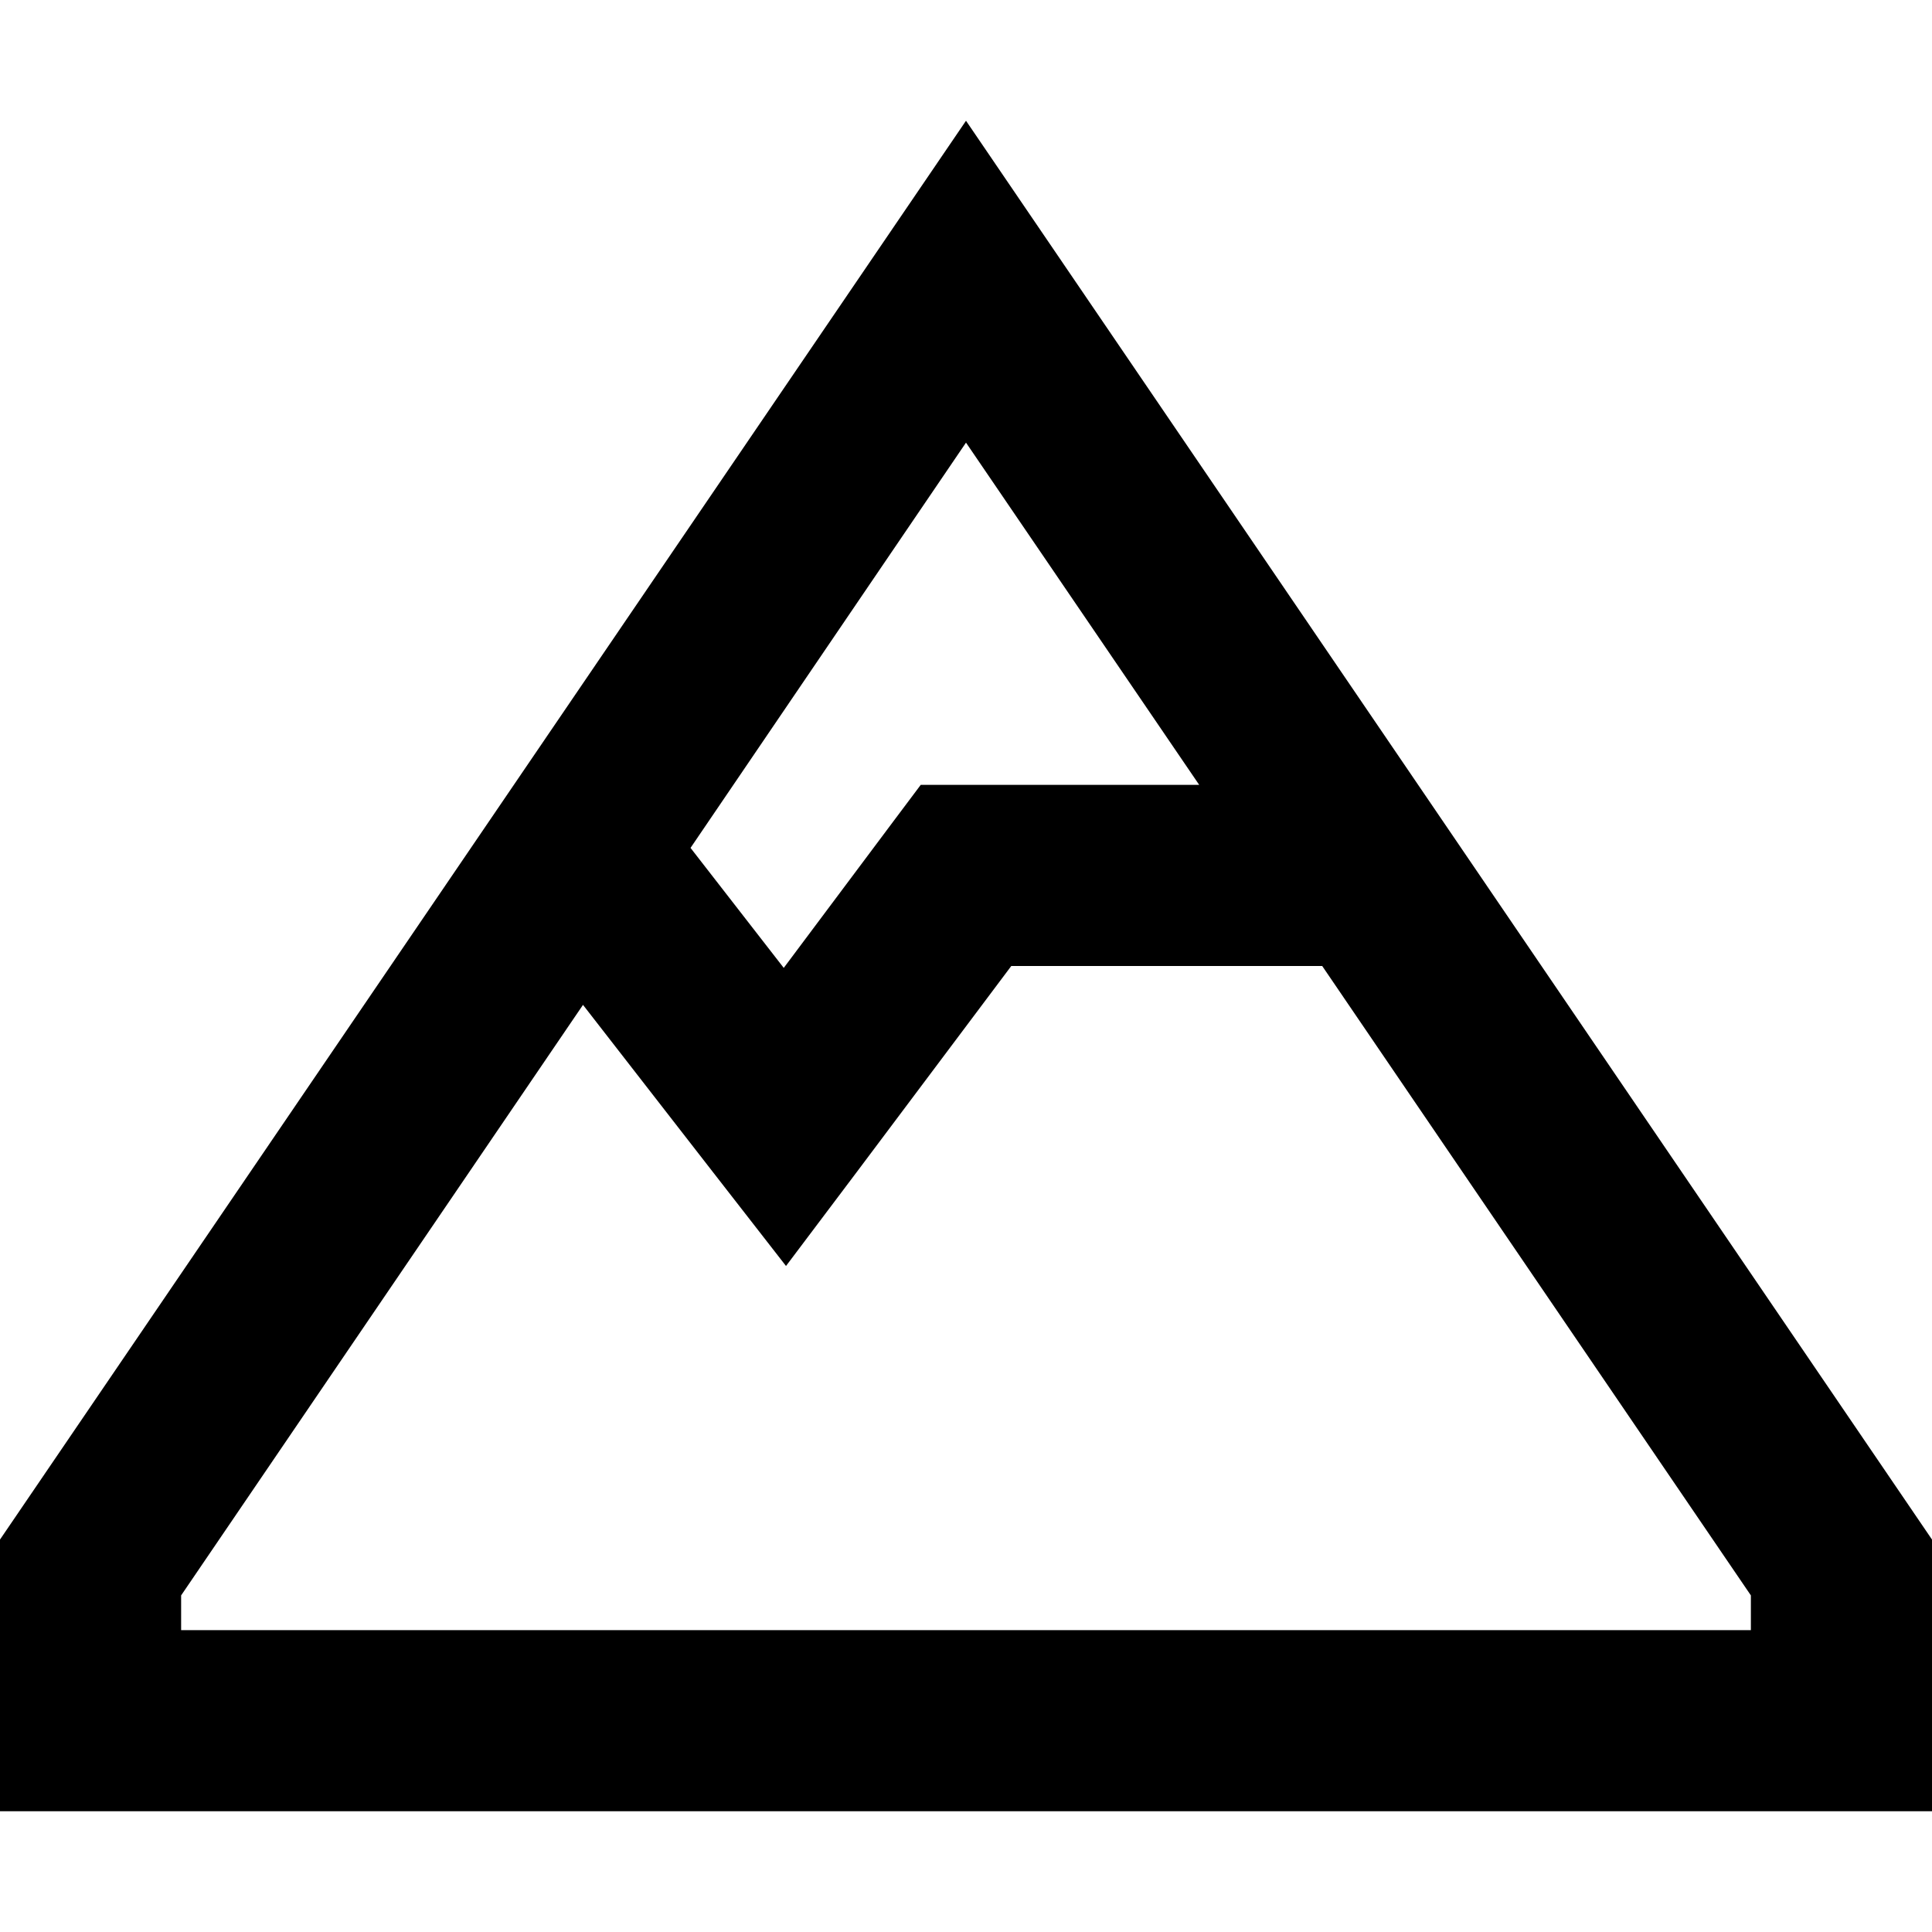 <svg xmlns="http://www.w3.org/2000/svg" viewBox="0 0 512 512"><!--! Font Awesome Pro 6.5.2 by @fontawesome - https://fontawesome.com License - https://fontawesome.com/license (Commercial License) Copyright 2024 Fonticons, Inc. --><path d="M48 432v-9.2L154.5 266.3l34.5 44.4 19.3 24.8 18.9-25.1L268 256h82.4L464 422.8V432H48zM317.8 208H256 244l-7.2 9.6-29.1 38.9-24.7-31.8L256 117.3 317.8 208zM256 32L227 74.6 0 408v24 48H48 464h48V432 408L285 74.6 256 32z"/></svg>